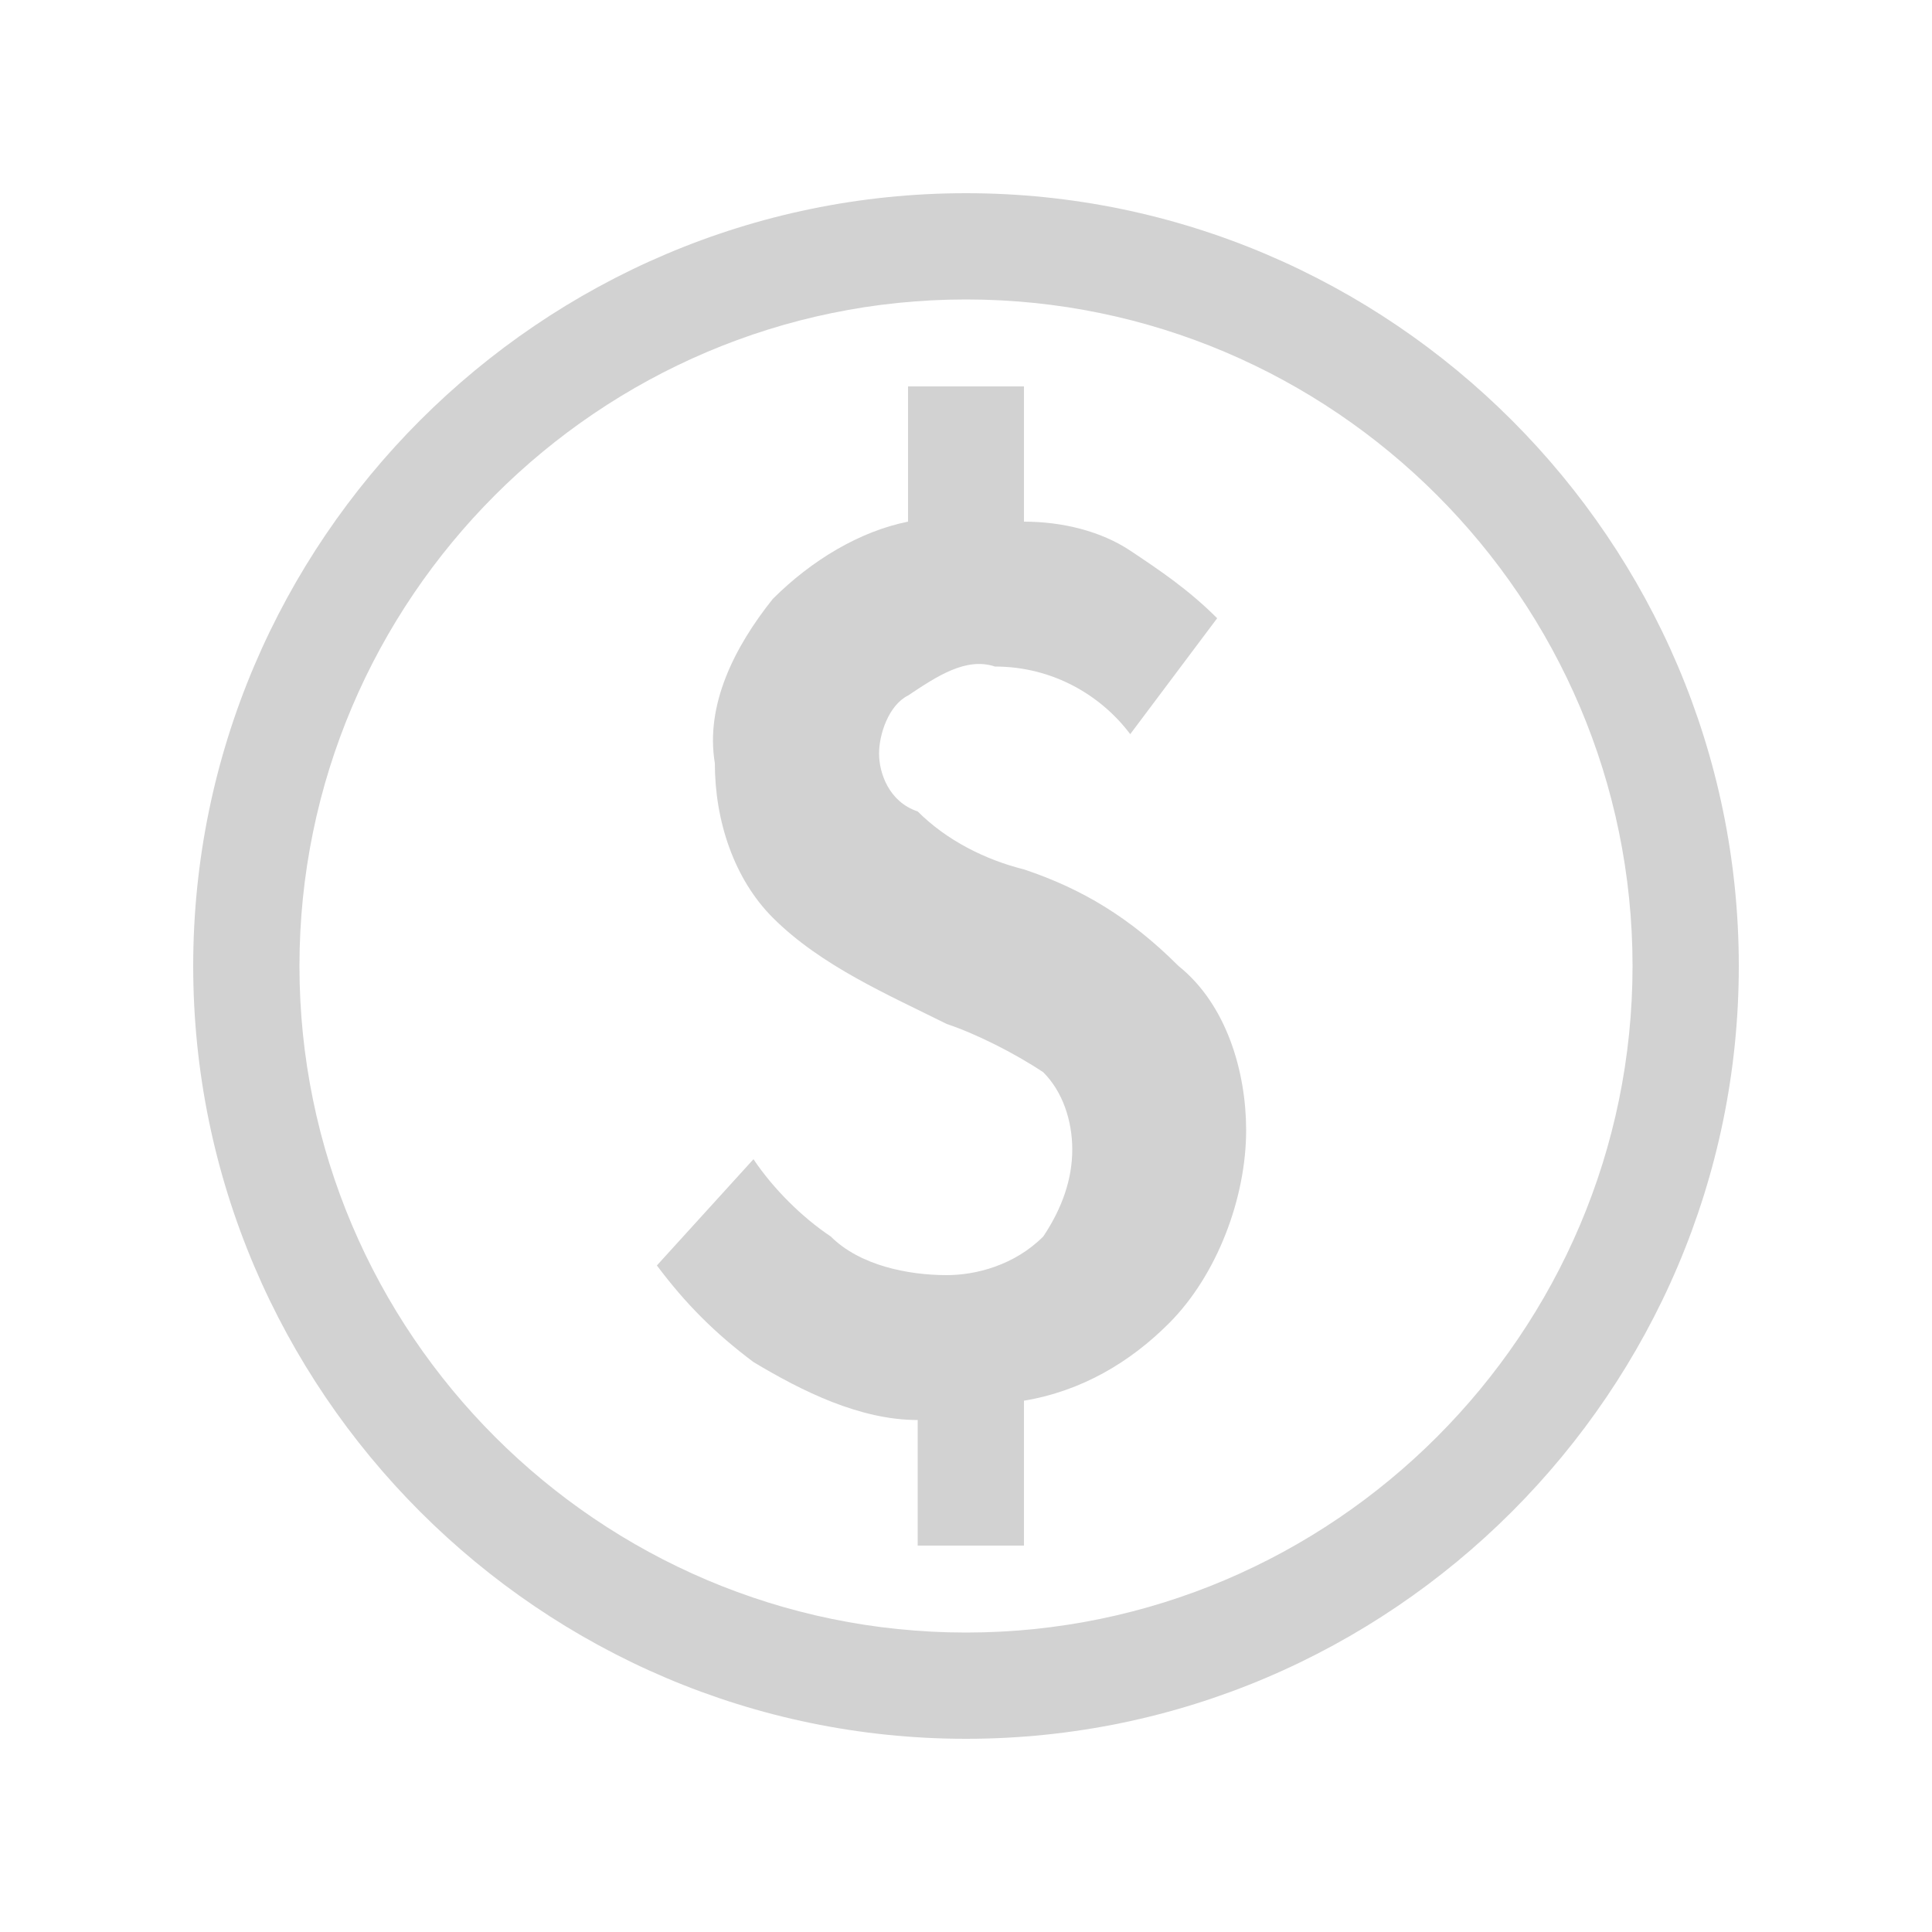 <svg width="32" height="32" viewBox="0 0 32 32" fill="none" xmlns="http://www.w3.org/2000/svg">
<path d="M16.96 14.4C16.32 14.24 15.68 13.92 15.2 13.44C14.72 13.28 14.56 12.8 14.56 12.48C14.56 12.16 14.72 11.68 15.04 11.52C15.52 11.2 16 10.88 16.48 11.04C17.44 11.04 18.24 11.52 18.72 12.16L20.16 10.24C19.68 9.76 19.2 9.44 18.72 9.12C18.24 8.8 17.6 8.64 16.96 8.64V6.4H15.04V8.64C14.24 8.8 13.44 9.28 12.8 9.92C12.16 10.72 11.68 11.68 11.84 12.64C11.84 13.6 12.16 14.56 12.8 15.2C13.6 16 14.72 16.48 15.68 16.96C16.16 17.12 16.8 17.44 17.28 17.76C17.6 18.08 17.76 18.56 17.76 19.04C17.76 19.52 17.6 20 17.28 20.48C16.8 20.96 16.16 21.12 15.68 21.12C15.04 21.12 14.24 20.96 13.76 20.48C13.28 20.16 12.8 19.68 12.48 19.2L10.88 20.96C11.36 21.6 11.84 22.08 12.48 22.56C13.28 23.04 14.24 23.52 15.2 23.52V25.6H16.96V23.2C17.92 23.04 18.72 22.56 19.36 21.92C20.16 21.12 20.64 19.84 20.64 18.72C20.64 17.76 20.32 16.64 19.52 16C18.72 15.2 17.92 14.72 16.96 14.4V14.4ZM16 3.2C8.96 3.2 3.2 8.96 3.2 16C3.2 23.04 8.96 28.8 16 28.8C23.04 28.8 28.8 23.04 28.8 16C28.8 8.96 23.04 3.2 16 3.2ZM16 27.04C9.92 27.04 4.96 22.08 4.96 16C4.96 9.92 9.92 4.96 16 4.96C22.08 4.96 27.04 9.92 27.04 16C27.04 22.08 22.08 27.04 16 27.04V27.04Z" fill="#D2D2D2"/>
</svg>
